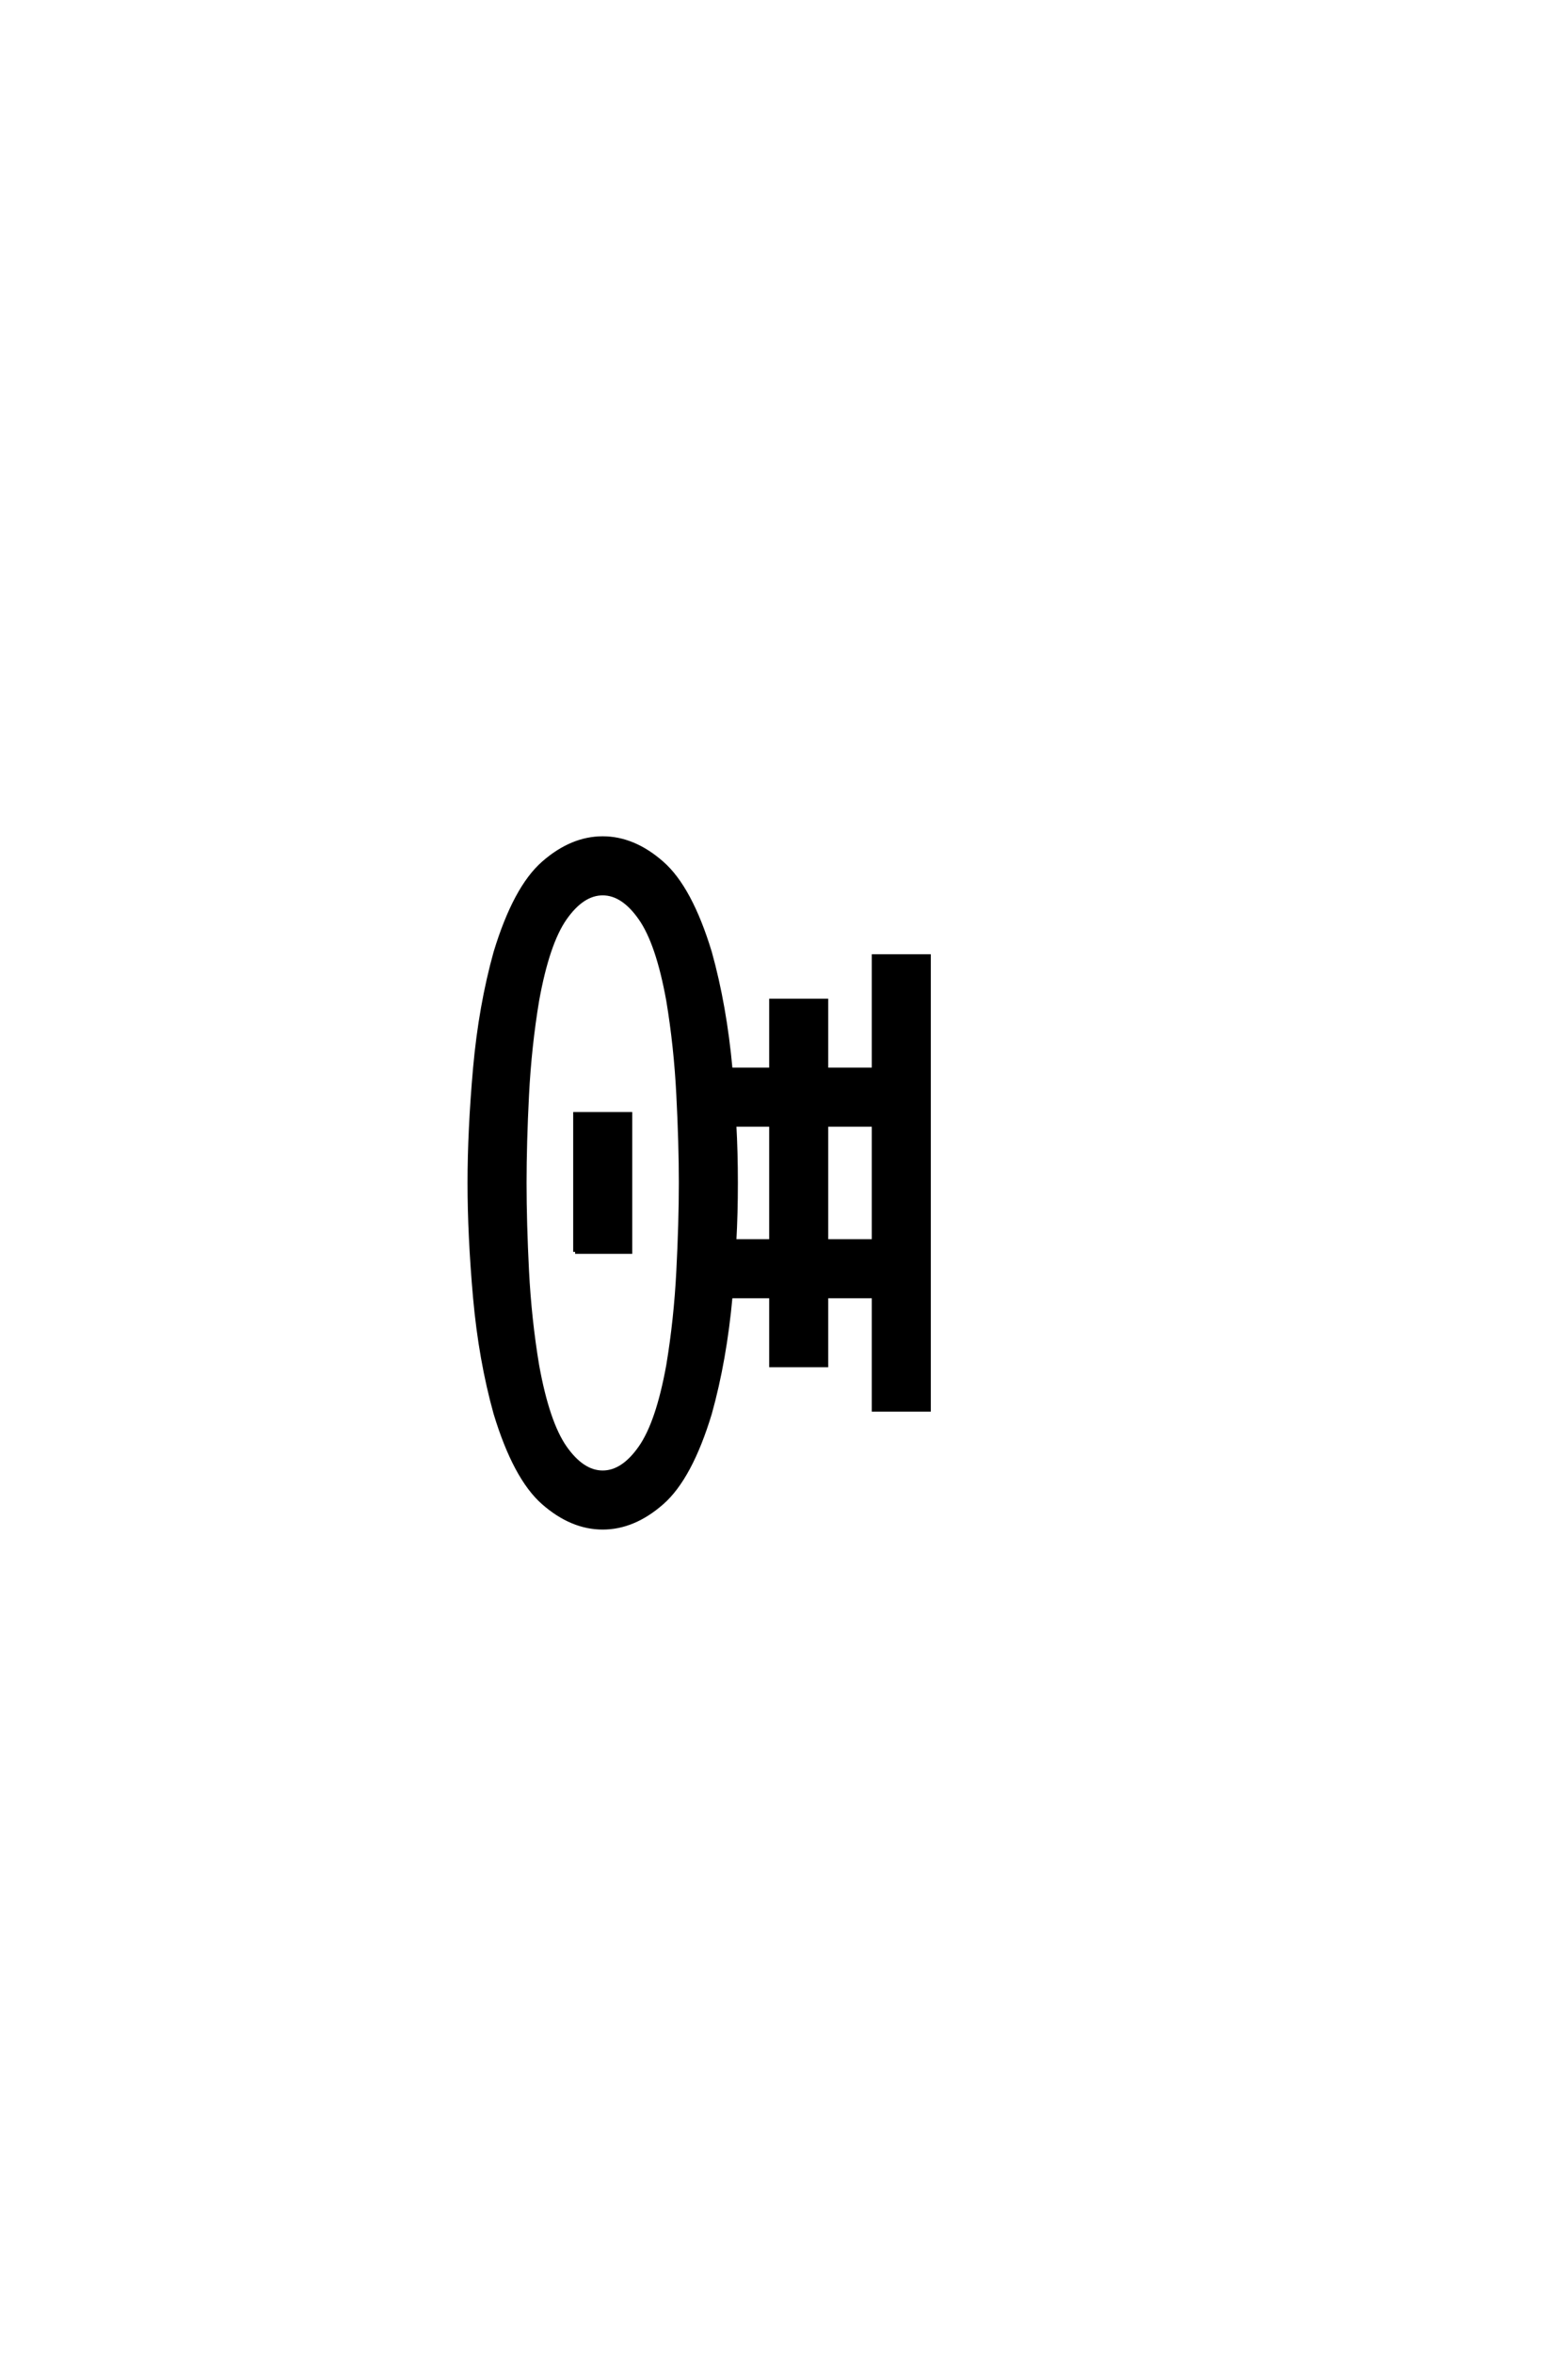 <?xml version="1.0" encoding="UTF-8"?>
<!DOCTYPE svg PUBLIC "-//W3C//DTD SVG 1.0//EN" "http://www.w3.org/TR/2001/REC-SVG-20010904/DTD/svg10.dtd">

<svg xmlns="http://www.w3.org/2000/svg" version="1.0" width="40" height="60">

  <g transform="scale(0.1 -0.1) translate(110.0 -370.0)">
    <path d="M43.75 -19.531
Q35.844 -19.531 28.609 -13.188
Q21.391 -6.844 16.406 9.578
Q12.594 23.25 11.172 39.156
Q9.766 55.078 9.766 68.359
Q9.766 81.641 11.172 97.562
Q12.594 113.484 16.406 127.156
Q21.391 143.562 28.609 149.906
Q35.844 156.25 43.75 156.25
Q51.656 156.25 58.875 149.906
Q66.109 143.562 71.094 127.156
Q74.906 113.484 76.375 97.266
L86.719 97.266
L86.719 114.844
L100.781 114.844
L100.781 97.266
L112.891 97.266
L112.891 126.172
L126.953 126.172
L126.953 10.547
L112.891 10.547
L112.891 39.453
L100.781 39.453
L100.781 21.875
L86.719 21.875
L86.719 39.453
L76.375 39.453
Q74.906 23.25 71.094 9.578
Q66.109 -6.844 58.875 -13.188
Q51.656 -19.531 43.75 -19.531
Q51.656 -19.531 43.75 -19.531
M43.75 -5.469
Q48.922 -5.469 53.359 0.875
Q57.812 7.234 60.453 21.781
Q62.406 33.5 63.031 45.891
Q63.672 58.297 63.672 68.359
Q63.672 78.422 63.031 90.812
Q62.406 103.219 60.453 114.938
Q57.812 129.5 53.359 135.844
Q48.922 142.188 43.75 142.188
Q38.578 142.188 34.125 135.844
Q29.688 129.5 27.047 114.938
Q25.094 103.219 24.453 90.812
Q23.828 78.422 23.828 68.359
Q23.828 58.297 24.453 45.891
Q25.094 33.5 27.047 21.781
Q29.688 7.234 34.125 0.875
Q38.578 -5.469 43.75 -5.469
Q38.578 -5.469 43.75 -5.469
M36.719 50.781
L36.719 85.938
L50.781 85.938
L50.781 50.781
L36.719 50.781
L36.719 50.781
M77.344 53.516
L86.719 53.516
L86.719 83.203
L77.344 83.203
Q77.734 76.172 77.734 68.359
Q77.734 60.547 77.344 53.516
Q77.734 60.547 77.344 53.516
M100.781 53.516
L112.891 53.516
L112.891 83.203
L100.781 83.203
L100.781 53.516
" style="fill: #000000; stroke: #000000"/>
  </g>
</svg>
